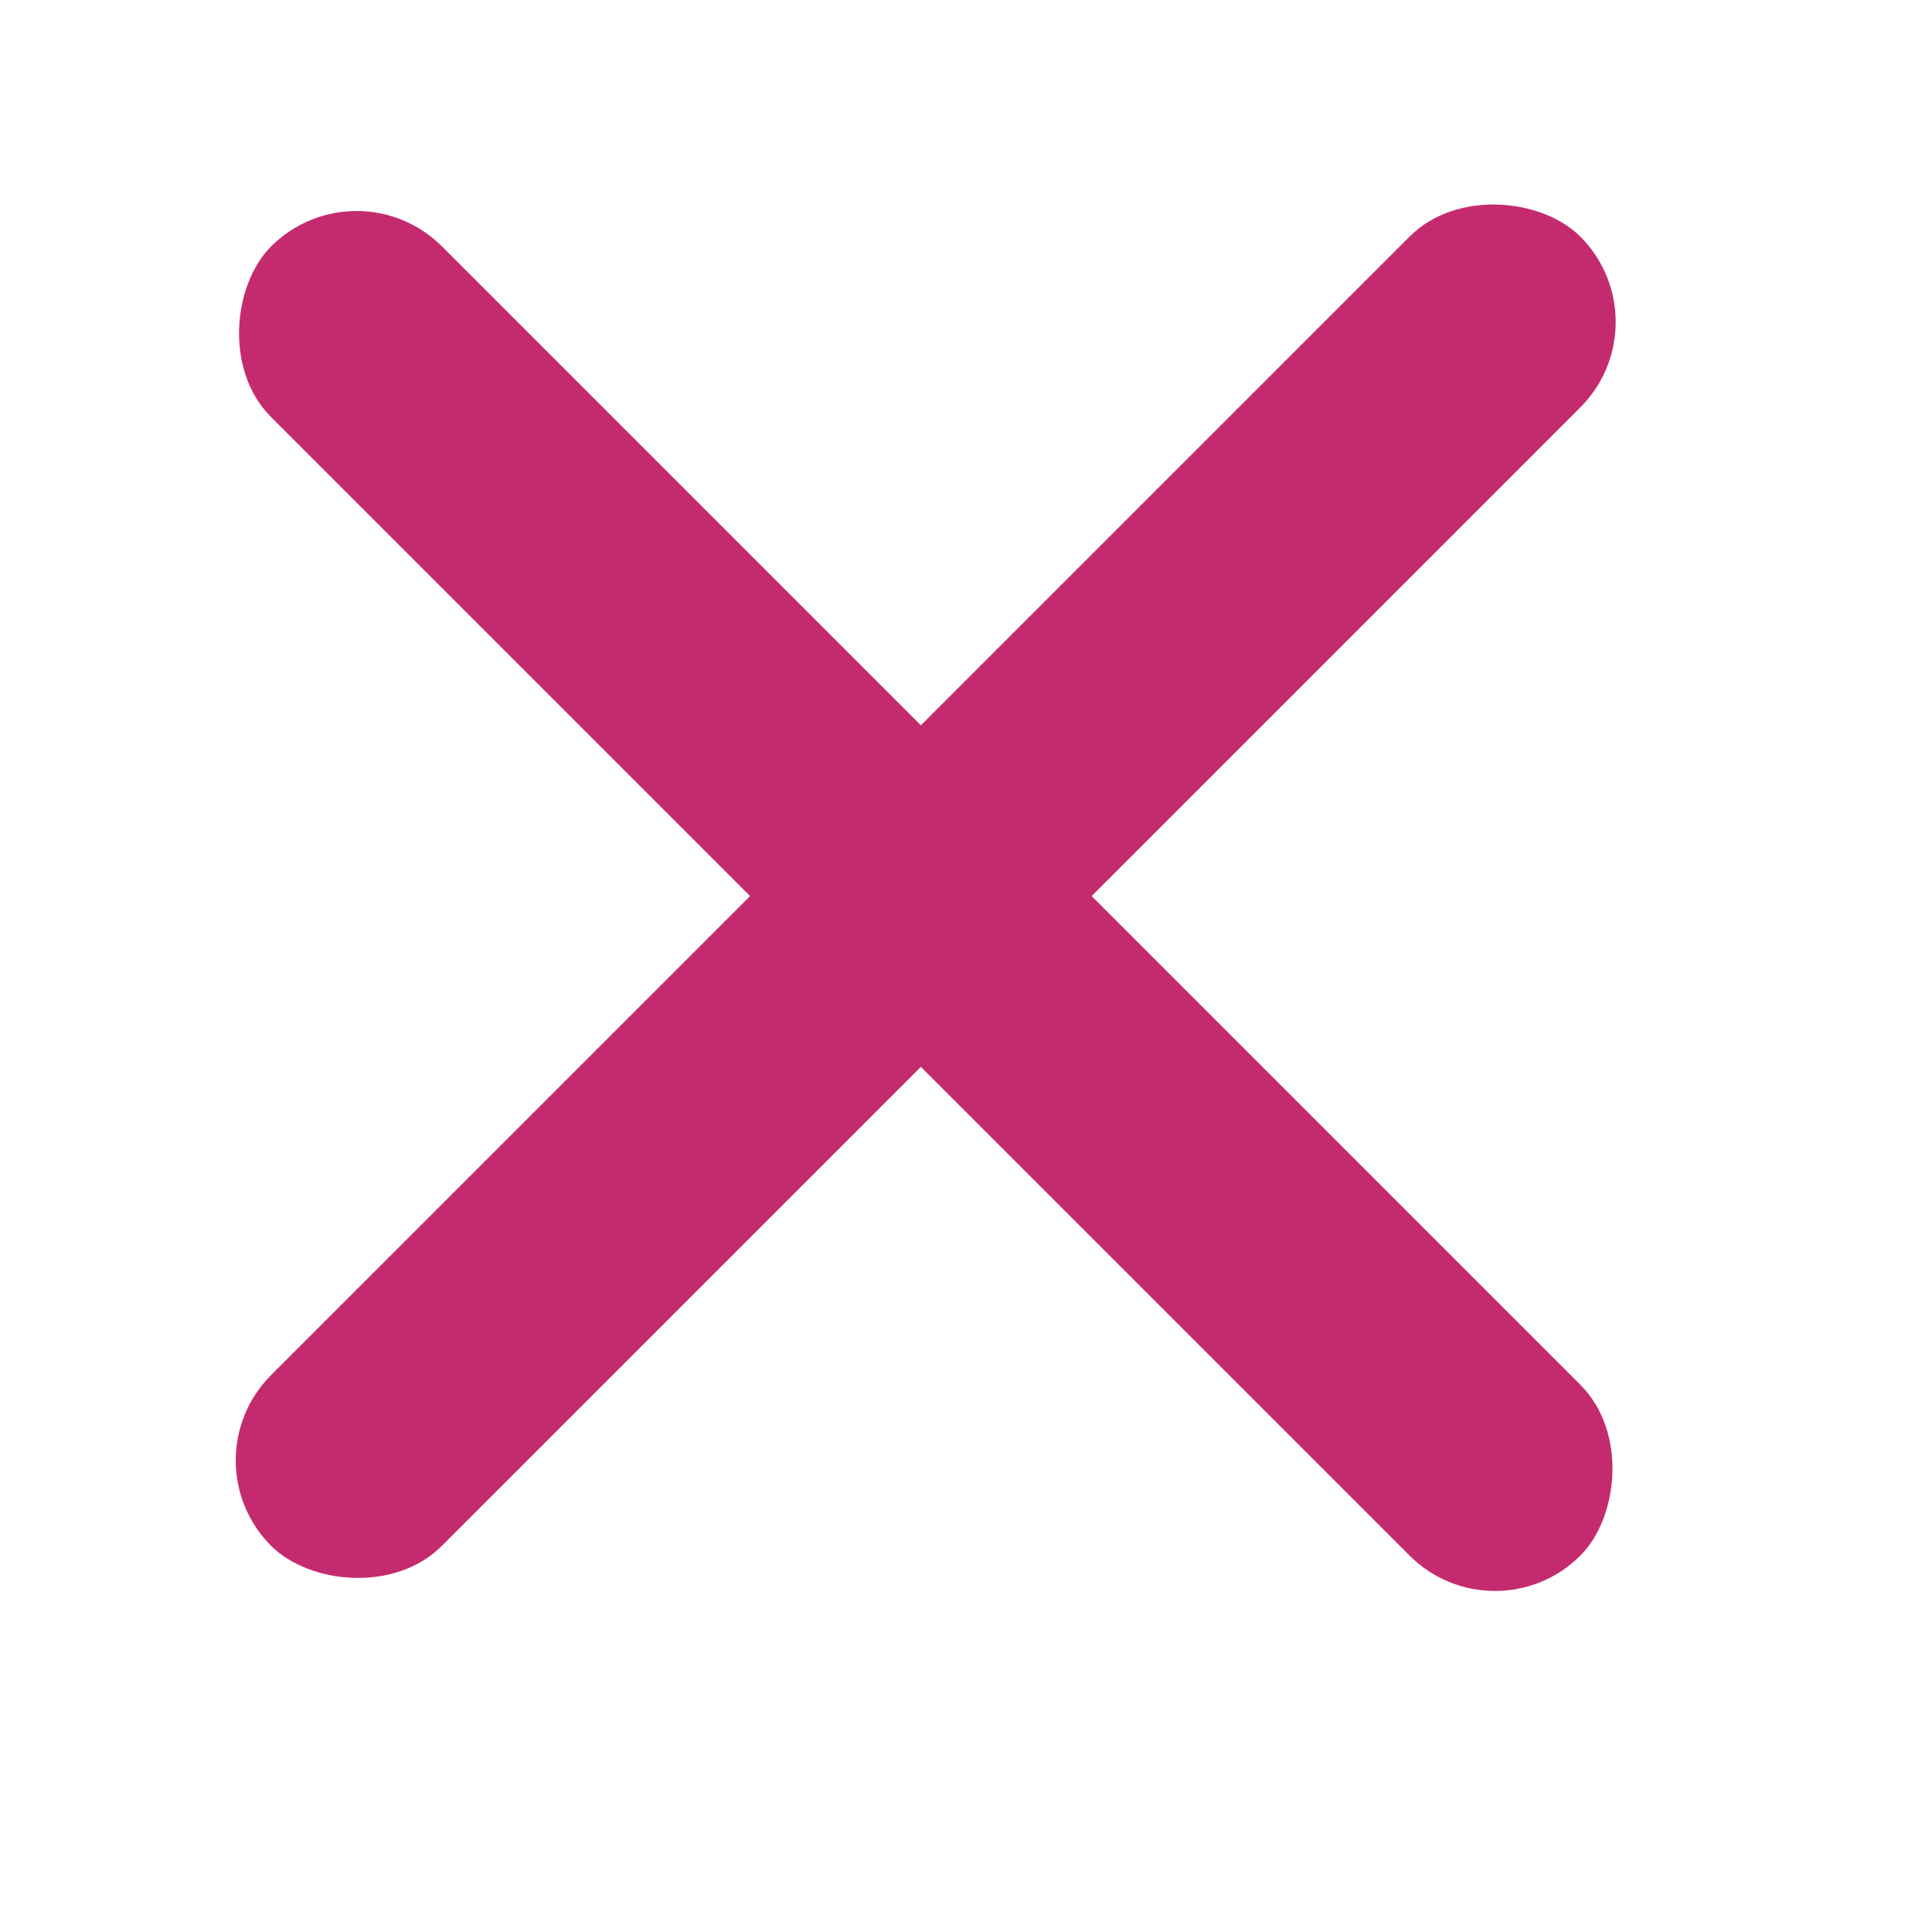 <svg width="24" height="24" viewBox="0 0 24 24" fill="none" xmlns="http://www.w3.org/2000/svg">
<rect x="4.429" y="2" width="23" height="3" rx="1.5" transform="rotate(45 4.429 2)" fill="#C42B6E"/>
<rect x="20.692" y="4" width="23" height="3" rx="1.5" transform="rotate(135 20.692 4)" fill="#C42B6E"/>
</svg>
